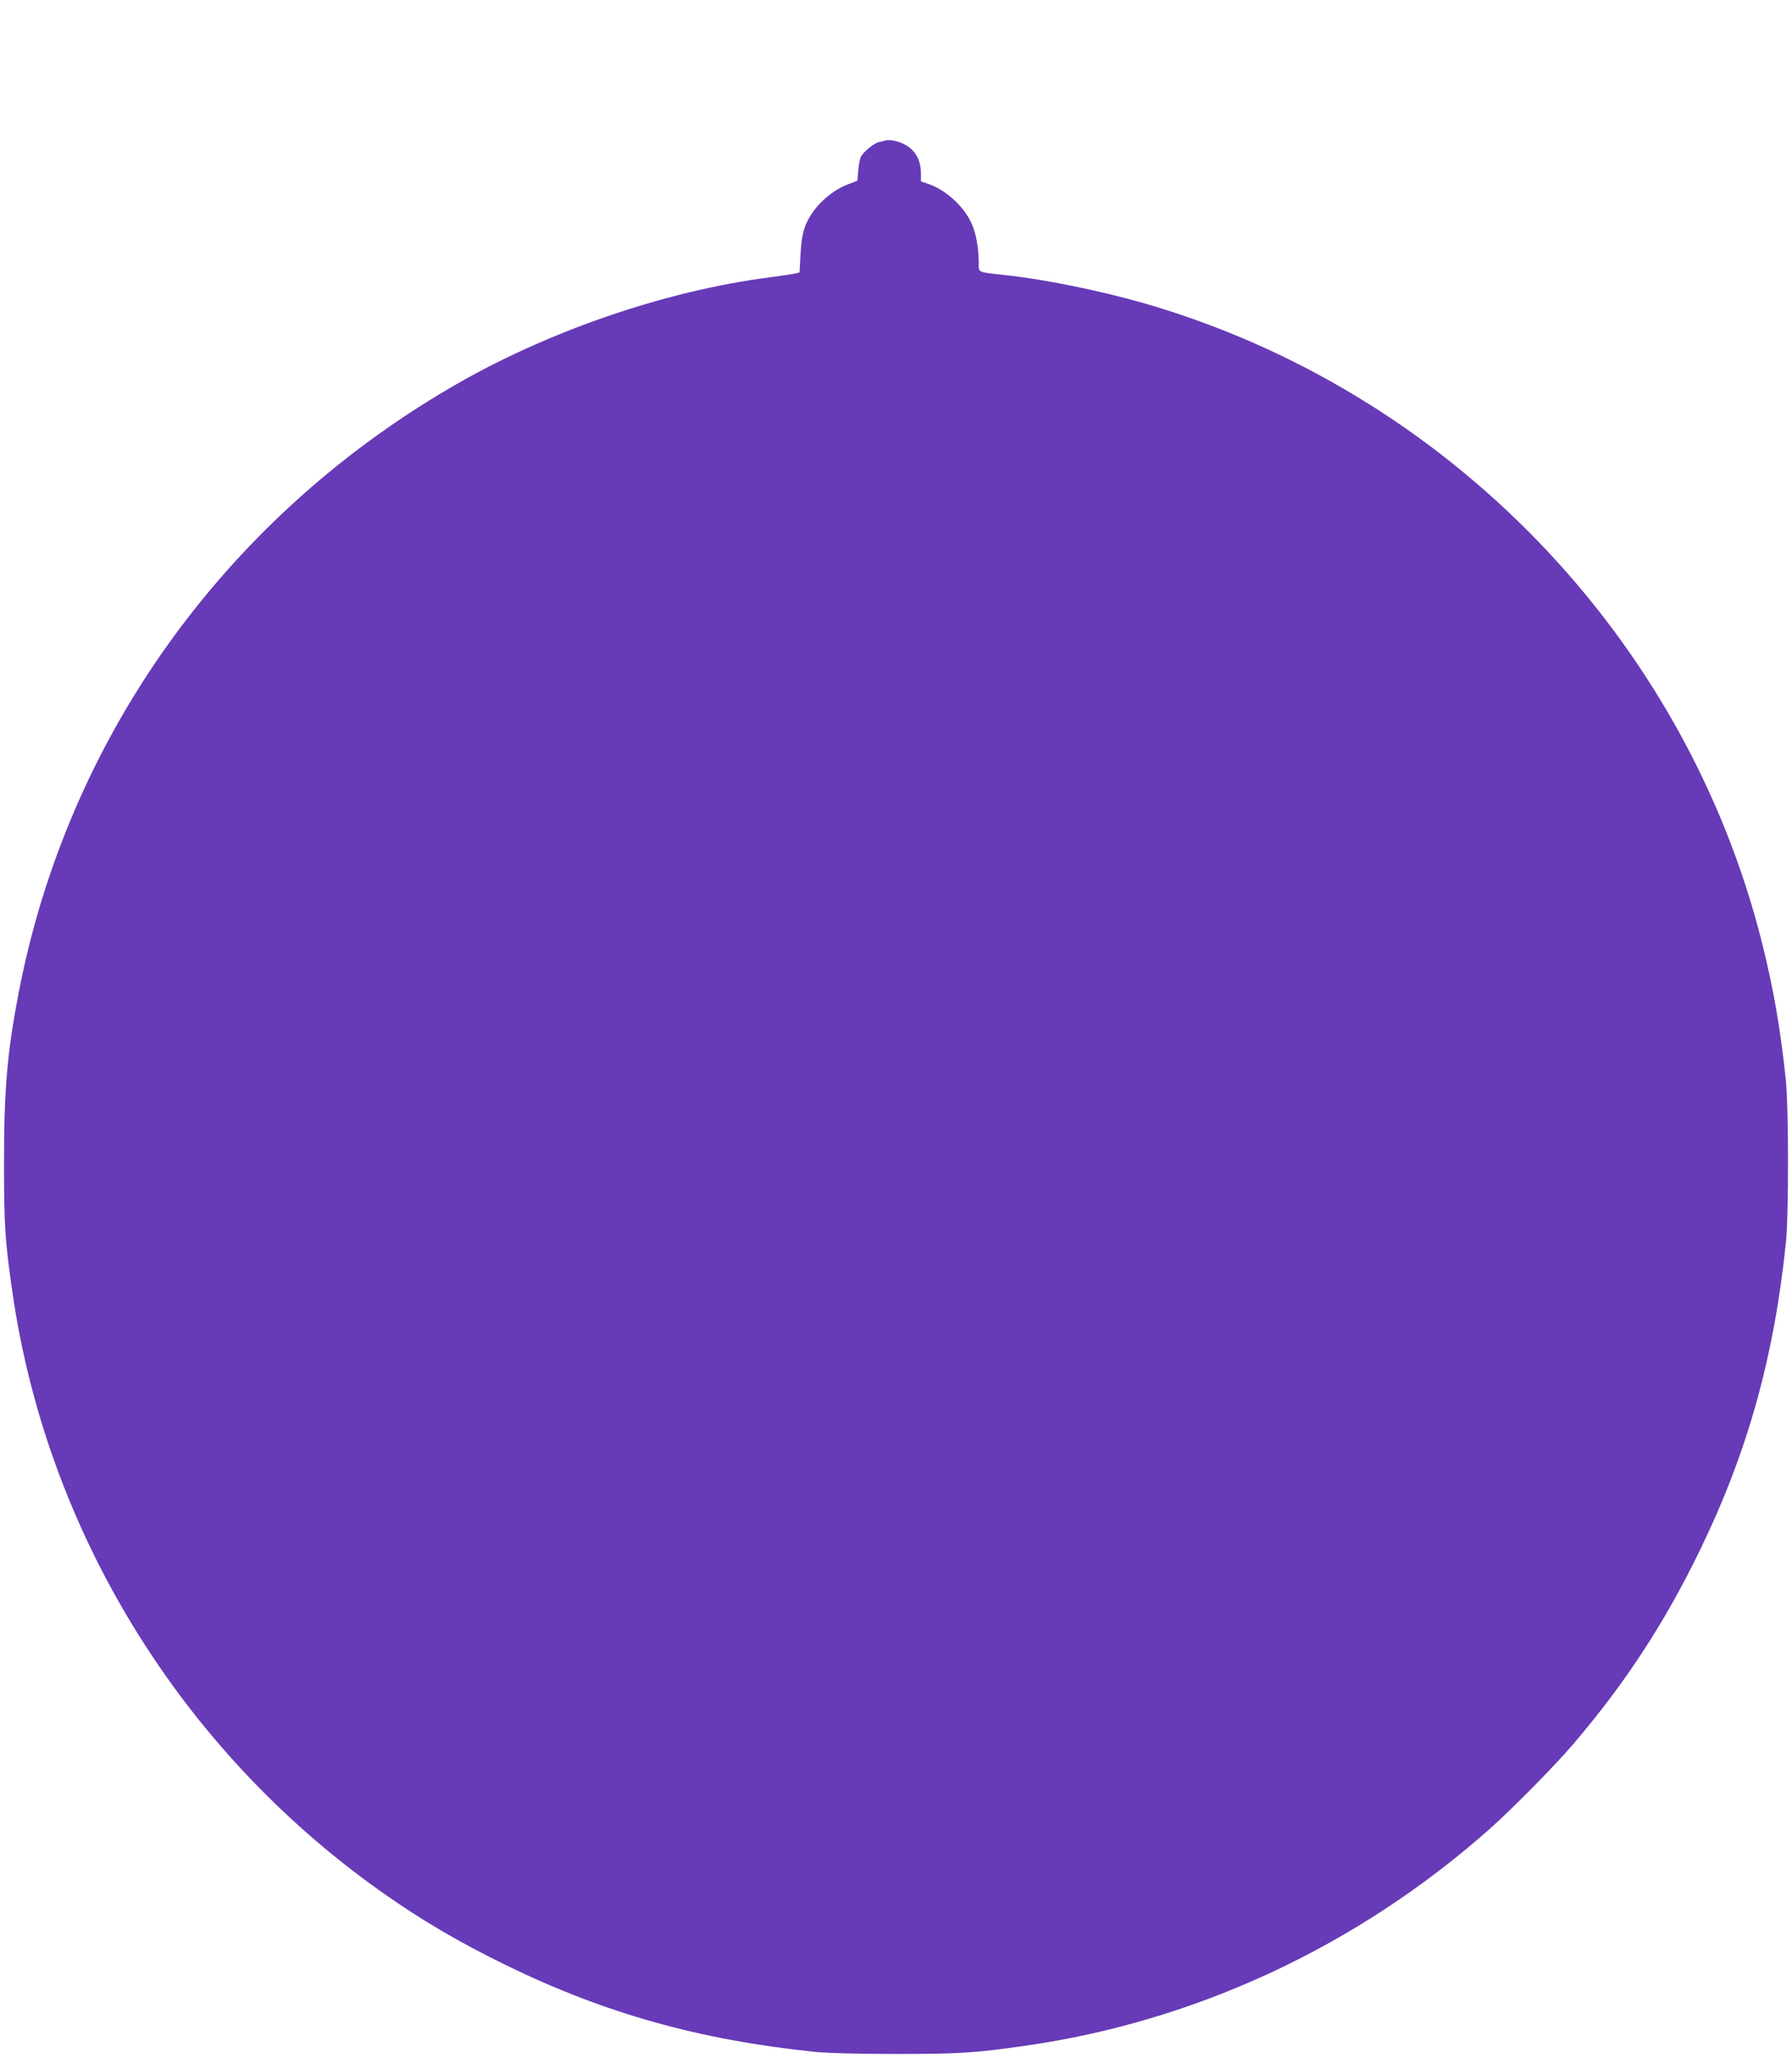 <?xml version="1.0" standalone="no"?>
<!DOCTYPE svg PUBLIC "-//W3C//DTD SVG 20010904//EN"
 "http://www.w3.org/TR/2001/REC-SVG-20010904/DTD/svg10.dtd">
<svg version="1.0" xmlns="http://www.w3.org/2000/svg"
 width="1115pt" height="1280pt" viewBox="0 0 1115 1280"
 preserveAspectRatio="xMidYMid meet">
<g transform="translate(0,1280) scale(0.1,-0.1)"
fill="#673ab7" stroke="none">
<path d="M5505 11925 c-5 -2 -22 -6 -37 -9 -30 -7 -92 -57 -111 -90 -6 -11
-14 -50 -17 -86 l-5 -64 -60 -23 c-115 -44 -223 -150 -265 -260 -16 -42 -24
-90 -29 -173 l-6 -114 -30 -8 c-16 -3 -86 -14 -155 -23 -656 -84 -1400 -341
-1992 -689 -1410 -826 -2378 -2184 -2682 -3761 -71 -369 -91 -602 -91 -1050 0
-397 6 -489 51 -804 213 -1492 1045 -2849 2289 -3732 255 -181 487 -317 790
-465 613 -298 1199 -462 1915 -536 79 -8 265 -13 505 -13 397 0 489 6 804 51
1061 151 2067 620 2886 1345 139 123 405 392 522 529 326 381 572 758 792
1212 295 608 459 1196 533 1908 18 169 17 842 0 1010 -34 321 -76 565 -147
850 -476 1906 -1961 3442 -3854 3986 -270 77 -613 147 -856 173 -180 20 -165
13 -165 79 -1 94 -18 187 -47 247 -49 105 -160 205 -267 241 l-46 16 0 54 c0
66 -26 122 -72 157 -44 34 -118 54 -153 42z"/>
</g>
</svg>
